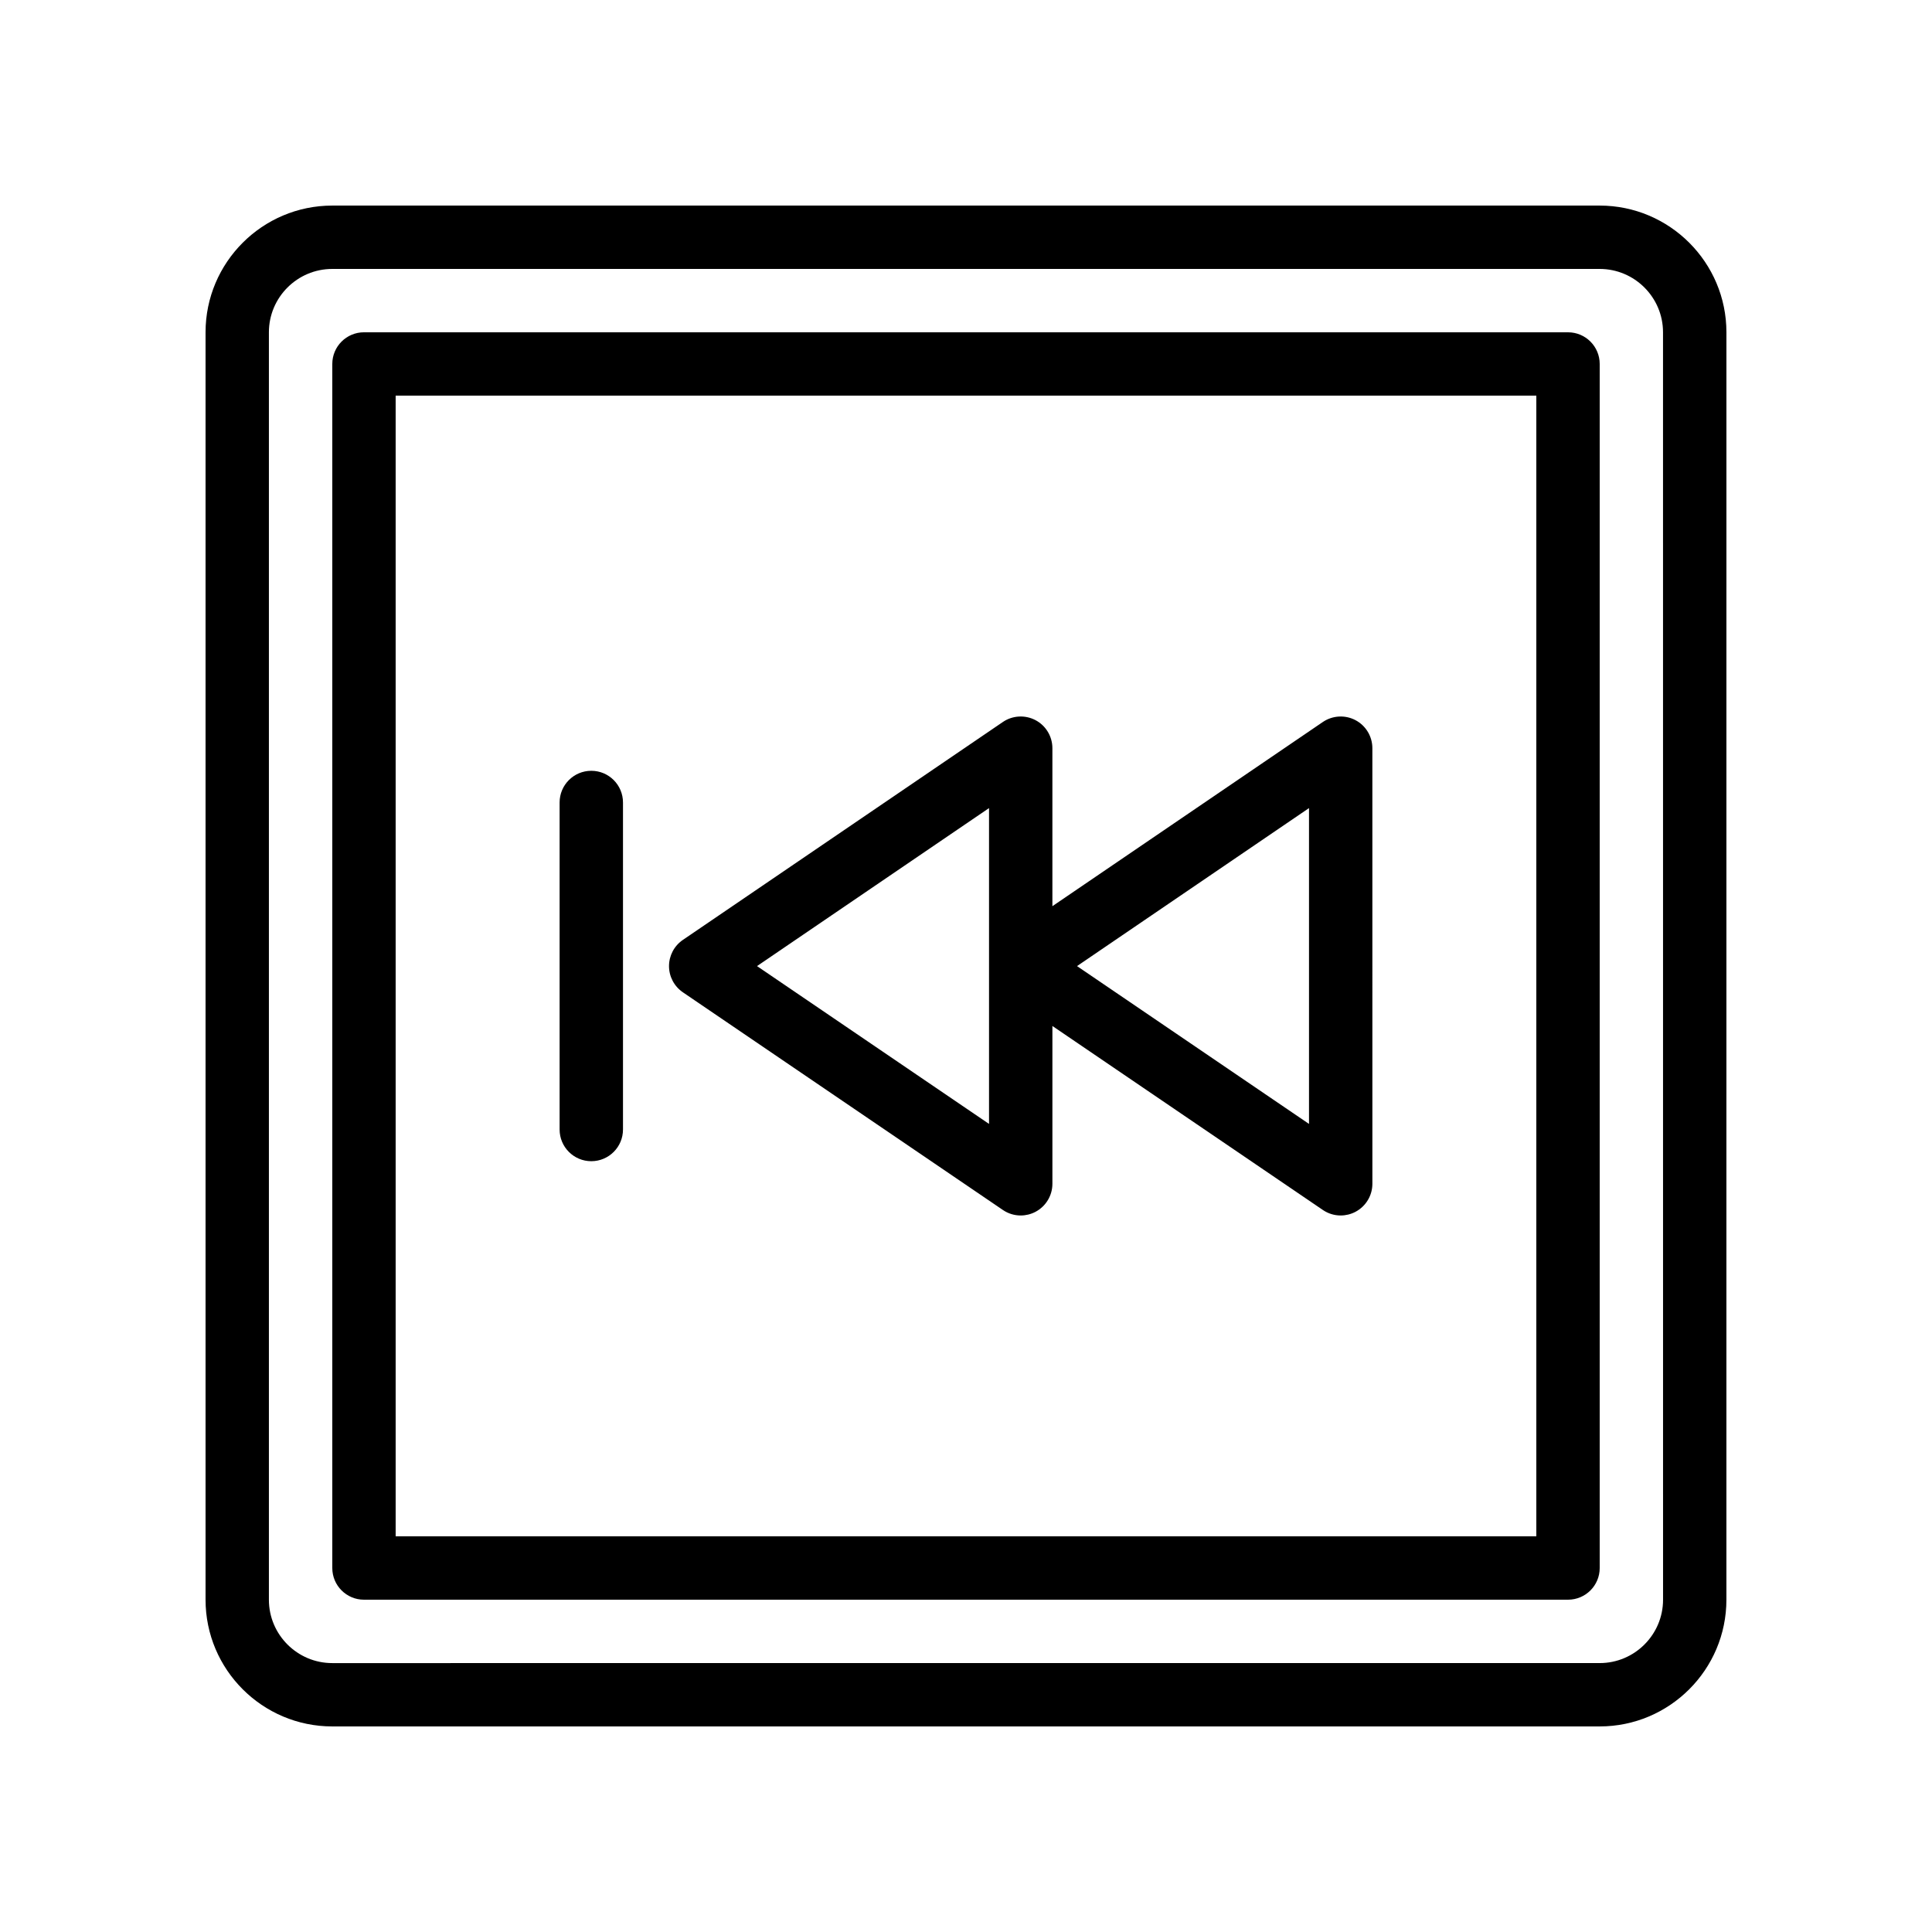 <?xml version="1.0" encoding="UTF-8"?>
<!-- Uploaded to: SVG Repo, www.svgrepo.com, Generator: SVG Repo Mixer Tools -->
<svg fill="#000000" width="800px" height="800px" version="1.1" viewBox="144 144 512 512" xmlns="http://www.w3.org/2000/svg">
 <g>
  <path d="m567.93 198.48h-335.87c-18.523 0-33.586 15.066-33.586 33.586v335.87c0 18.523 15.062 33.586 33.586 33.586h335.87c18.523 0 33.586-15.062 33.586-33.586l0.004-335.87c0-18.52-15.066-33.586-33.59-33.586zm16.797 369.46c0 9.258-7.535 16.793-16.793 16.793l-335.88 0.004c-9.258 0-16.793-7.535-16.793-16.793v-335.88c0-9.262 7.535-16.793 16.793-16.793h335.87c9.258 0 16.793 7.531 16.793 16.793z"/>
  <path d="m559.54 232.06h-319.08c-4.641 0-8.398 3.758-8.398 8.398v319.08c0 4.641 3.754 8.398 8.398 8.398h319.08c4.641 0 8.398-3.754 8.398-8.398v-319.08c0-4.637-3.754-8.395-8.395-8.395zm-8.398 319.08h-302.29v-302.29h302.29z"/>
  <path d="m324.97 406.97 84.805 57.688c1.418 0.969 3.066 1.457 4.723 1.457 1.344 0 2.699-0.324 3.93-0.977 2.746-1.457 4.469-4.309 4.469-7.422v-41.82l71.676 48.762c1.418 0.969 3.066 1.457 4.723 1.457 1.344 0 2.699-0.324 3.93-0.977 2.746-1.457 4.469-4.309 4.469-7.422l-0.004-115.44c0-3.113-1.723-5.969-4.469-7.422-2.754-1.449-6.066-1.266-8.652 0.48l-71.676 48.816v-41.875c0-3.113-1.723-5.969-4.469-7.422-2.762-1.449-6.086-1.266-8.652 0.48l-84.805 57.754c-2.297 1.566-3.672 4.164-3.672 6.945 0 2.777 1.379 5.375 3.676 6.938zm165.93-48.816v83.695l-61.477-41.824zm-84.797 0v83.695l-61.484-41.824z"/>
  <path d="m300.7 451.73c4.641 0 8.398-3.758 8.398-8.398v-86.664c0-4.637-3.754-8.398-8.398-8.398-4.641 0-8.398 3.758-8.398 8.398v86.668c0.004 4.637 3.758 8.395 8.398 8.395z"/>
 </g>
</svg>